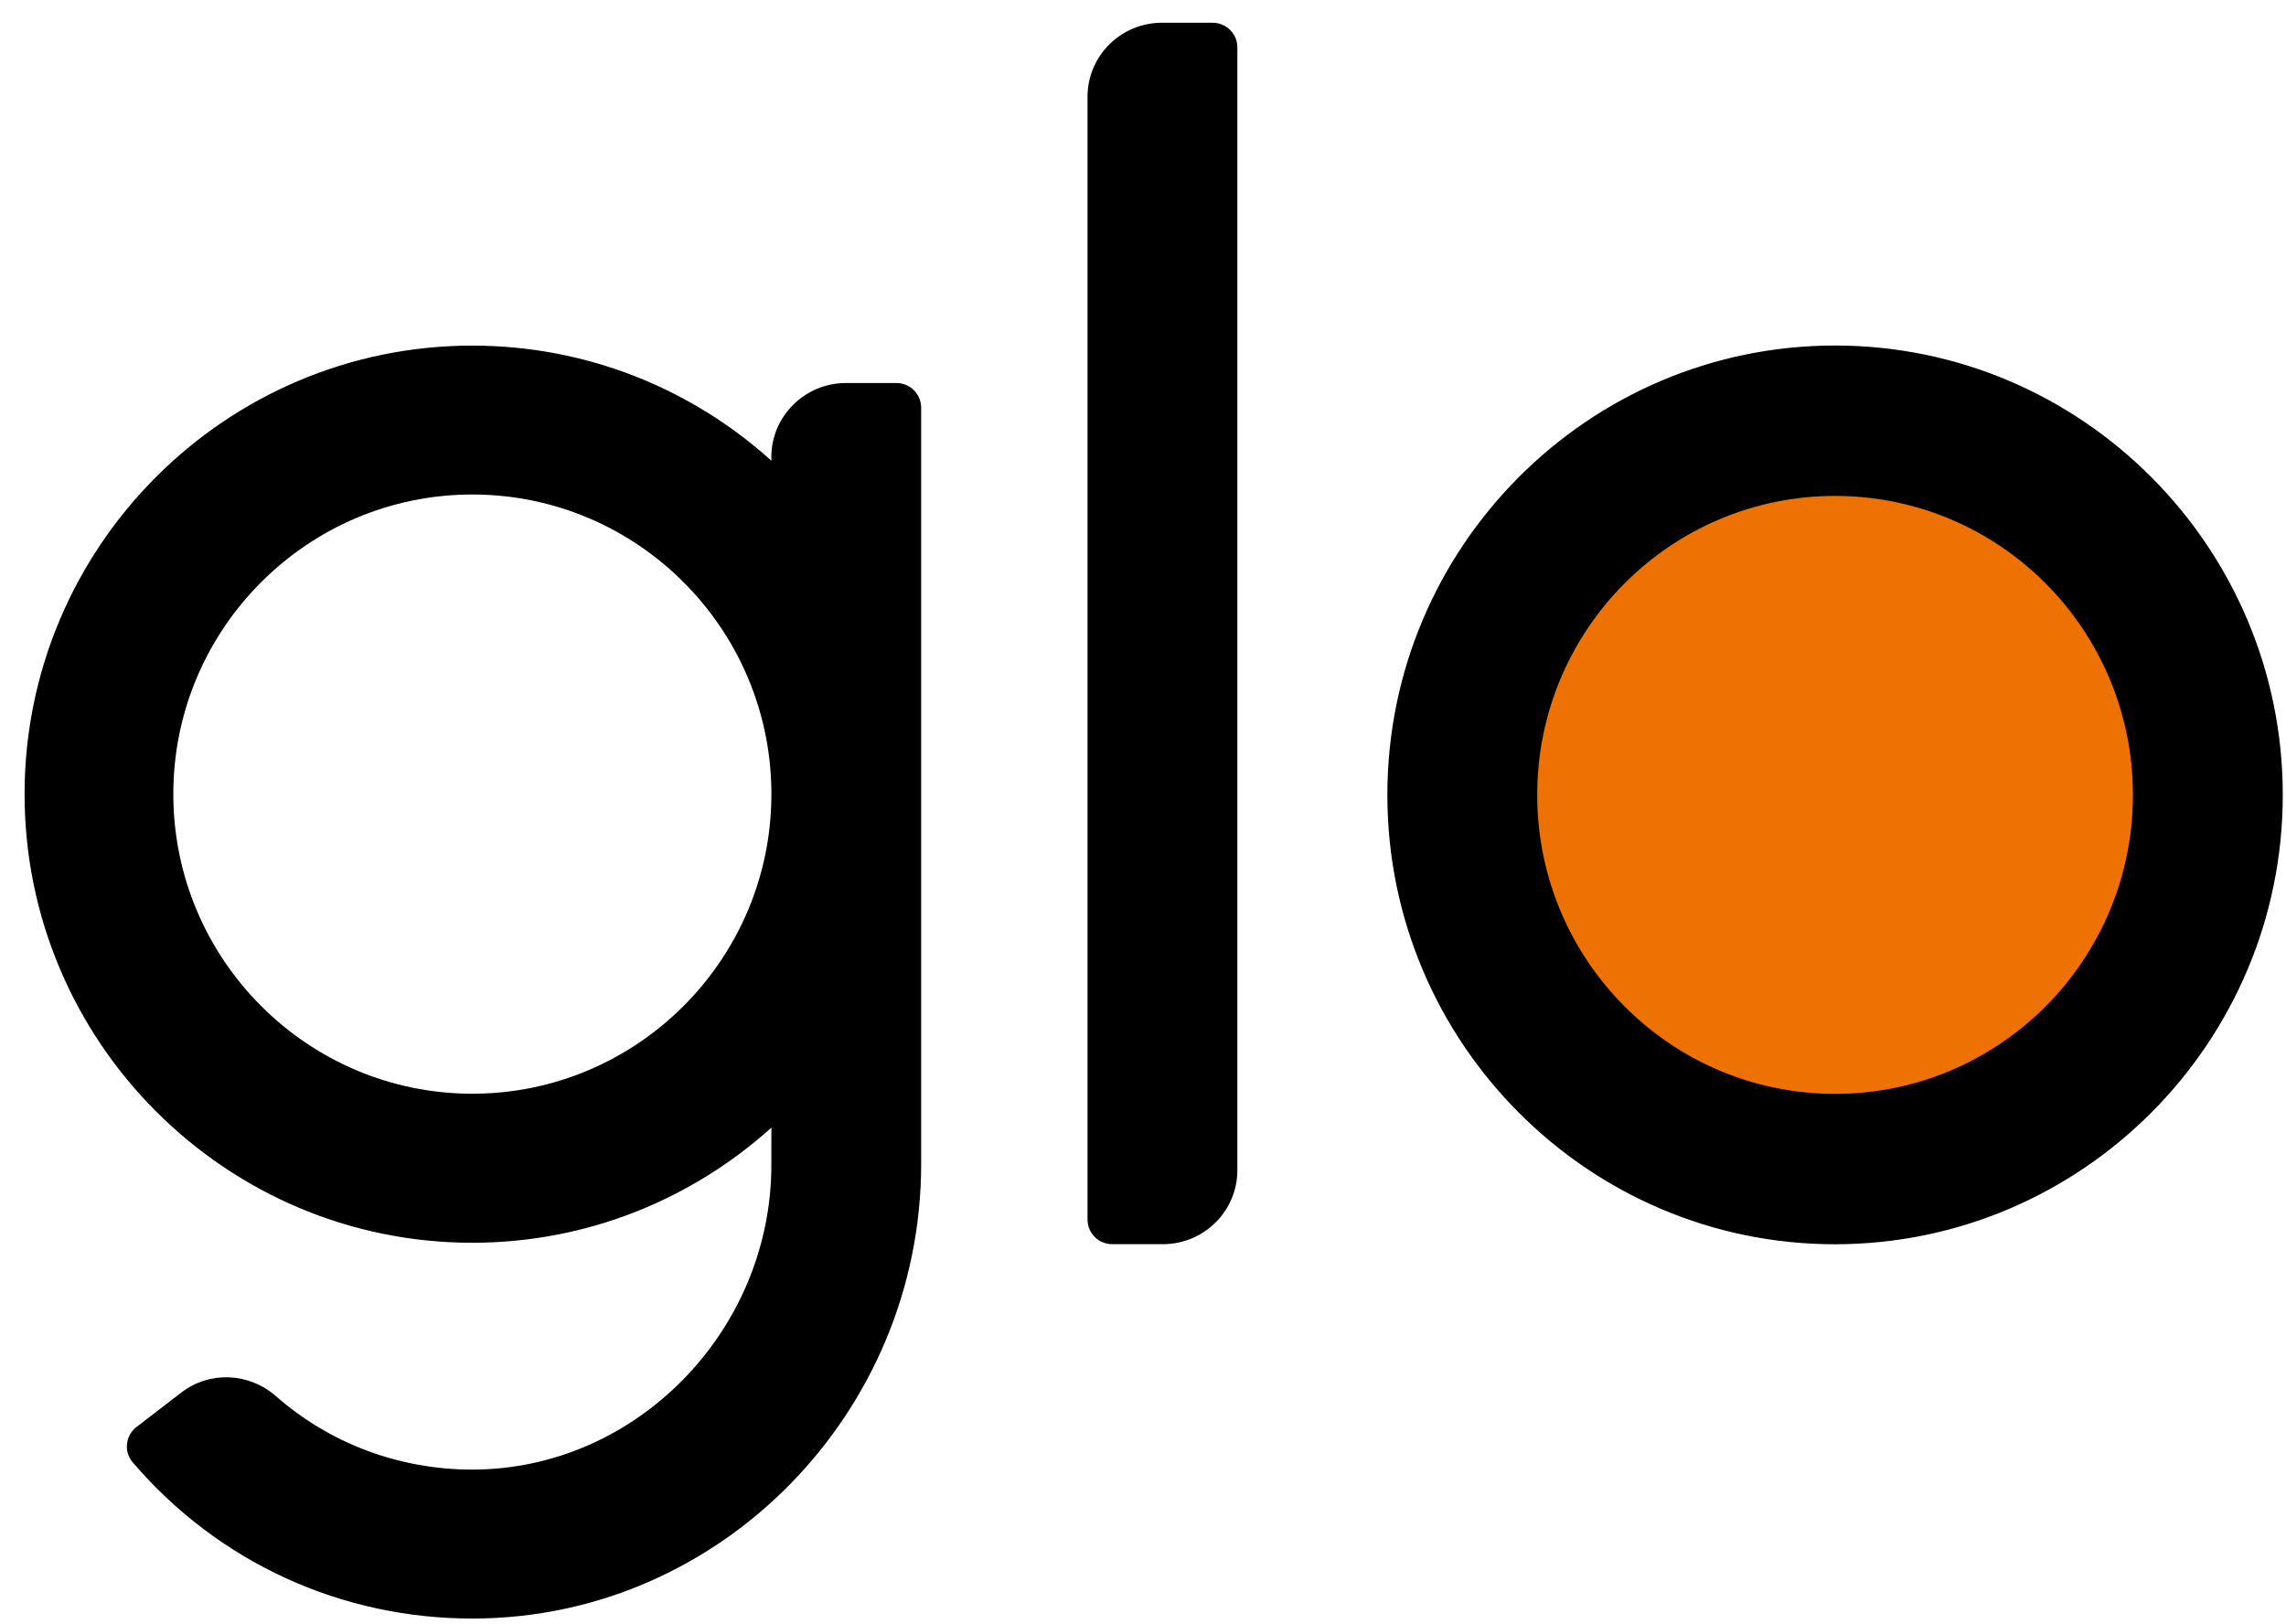 <?xml version="1.0"?>
<svg xmlns="http://www.w3.org/2000/svg" width="76" height="54" viewBox="0 0 76 54" fill="none">
<path fill-rule="evenodd" clip-rule="evenodd" d="M15.704 36.361C10.222 36.361 5.762 31.892 5.762 26.4C5.762 20.908 10.222 16.44 15.704 16.44C21.186 16.44 25.646 20.908 25.646 26.4C25.646 31.892 21.186 36.361 15.704 36.361ZM29.802 12.734H28.12C26.764 12.734 25.644 13.832 25.644 15.193V15.315C23.006 12.936 19.521 11.49 15.702 11.49C7.494 11.49 0.817 18.181 0.817 26.403C0.817 34.625 7.494 41.316 15.702 41.316C19.521 41.316 23.009 39.864 25.646 37.488L25.644 38.737C25.644 44.221 21.165 48.86 15.691 48.857C13.252 48.854 10.961 47.983 9.171 46.414C8.281 45.635 6.975 45.571 6.037 46.289L4.541 47.438C4.17 47.722 4.107 48.262 4.411 48.615C7.256 51.938 11.342 53.823 15.749 53.809C23.983 53.785 30.625 46.943 30.625 38.692V13.558C30.625 13.098 30.255 12.734 29.802 12.734ZM36.979 41.363H38.661C40.028 41.363 41.137 40.263 41.137 38.904V1.575C41.137 1.123 40.769 0.756 40.313 0.756H38.632C37.265 0.756 36.156 1.856 36.156 3.215V40.547C36.156 40.999 36.524 41.363 36.979 41.363ZM75.893 26.427C75.893 18.191 69.216 11.487 61.008 11.487C52.801 11.487 46.124 18.189 46.124 26.427C46.124 34.662 52.801 41.366 61.008 41.366C69.216 41.363 75.893 34.662 75.893 26.427Z" fill="black"/>
<path d="M61.008 36.366C66.478 36.366 70.911 31.916 70.911 26.427C70.911 20.937 66.478 16.487 61.008 16.487C55.539 16.487 51.106 20.937 51.106 26.427C51.106 31.916 55.539 36.366 61.008 36.366Z" fill="#EE7203"/>
</svg>
